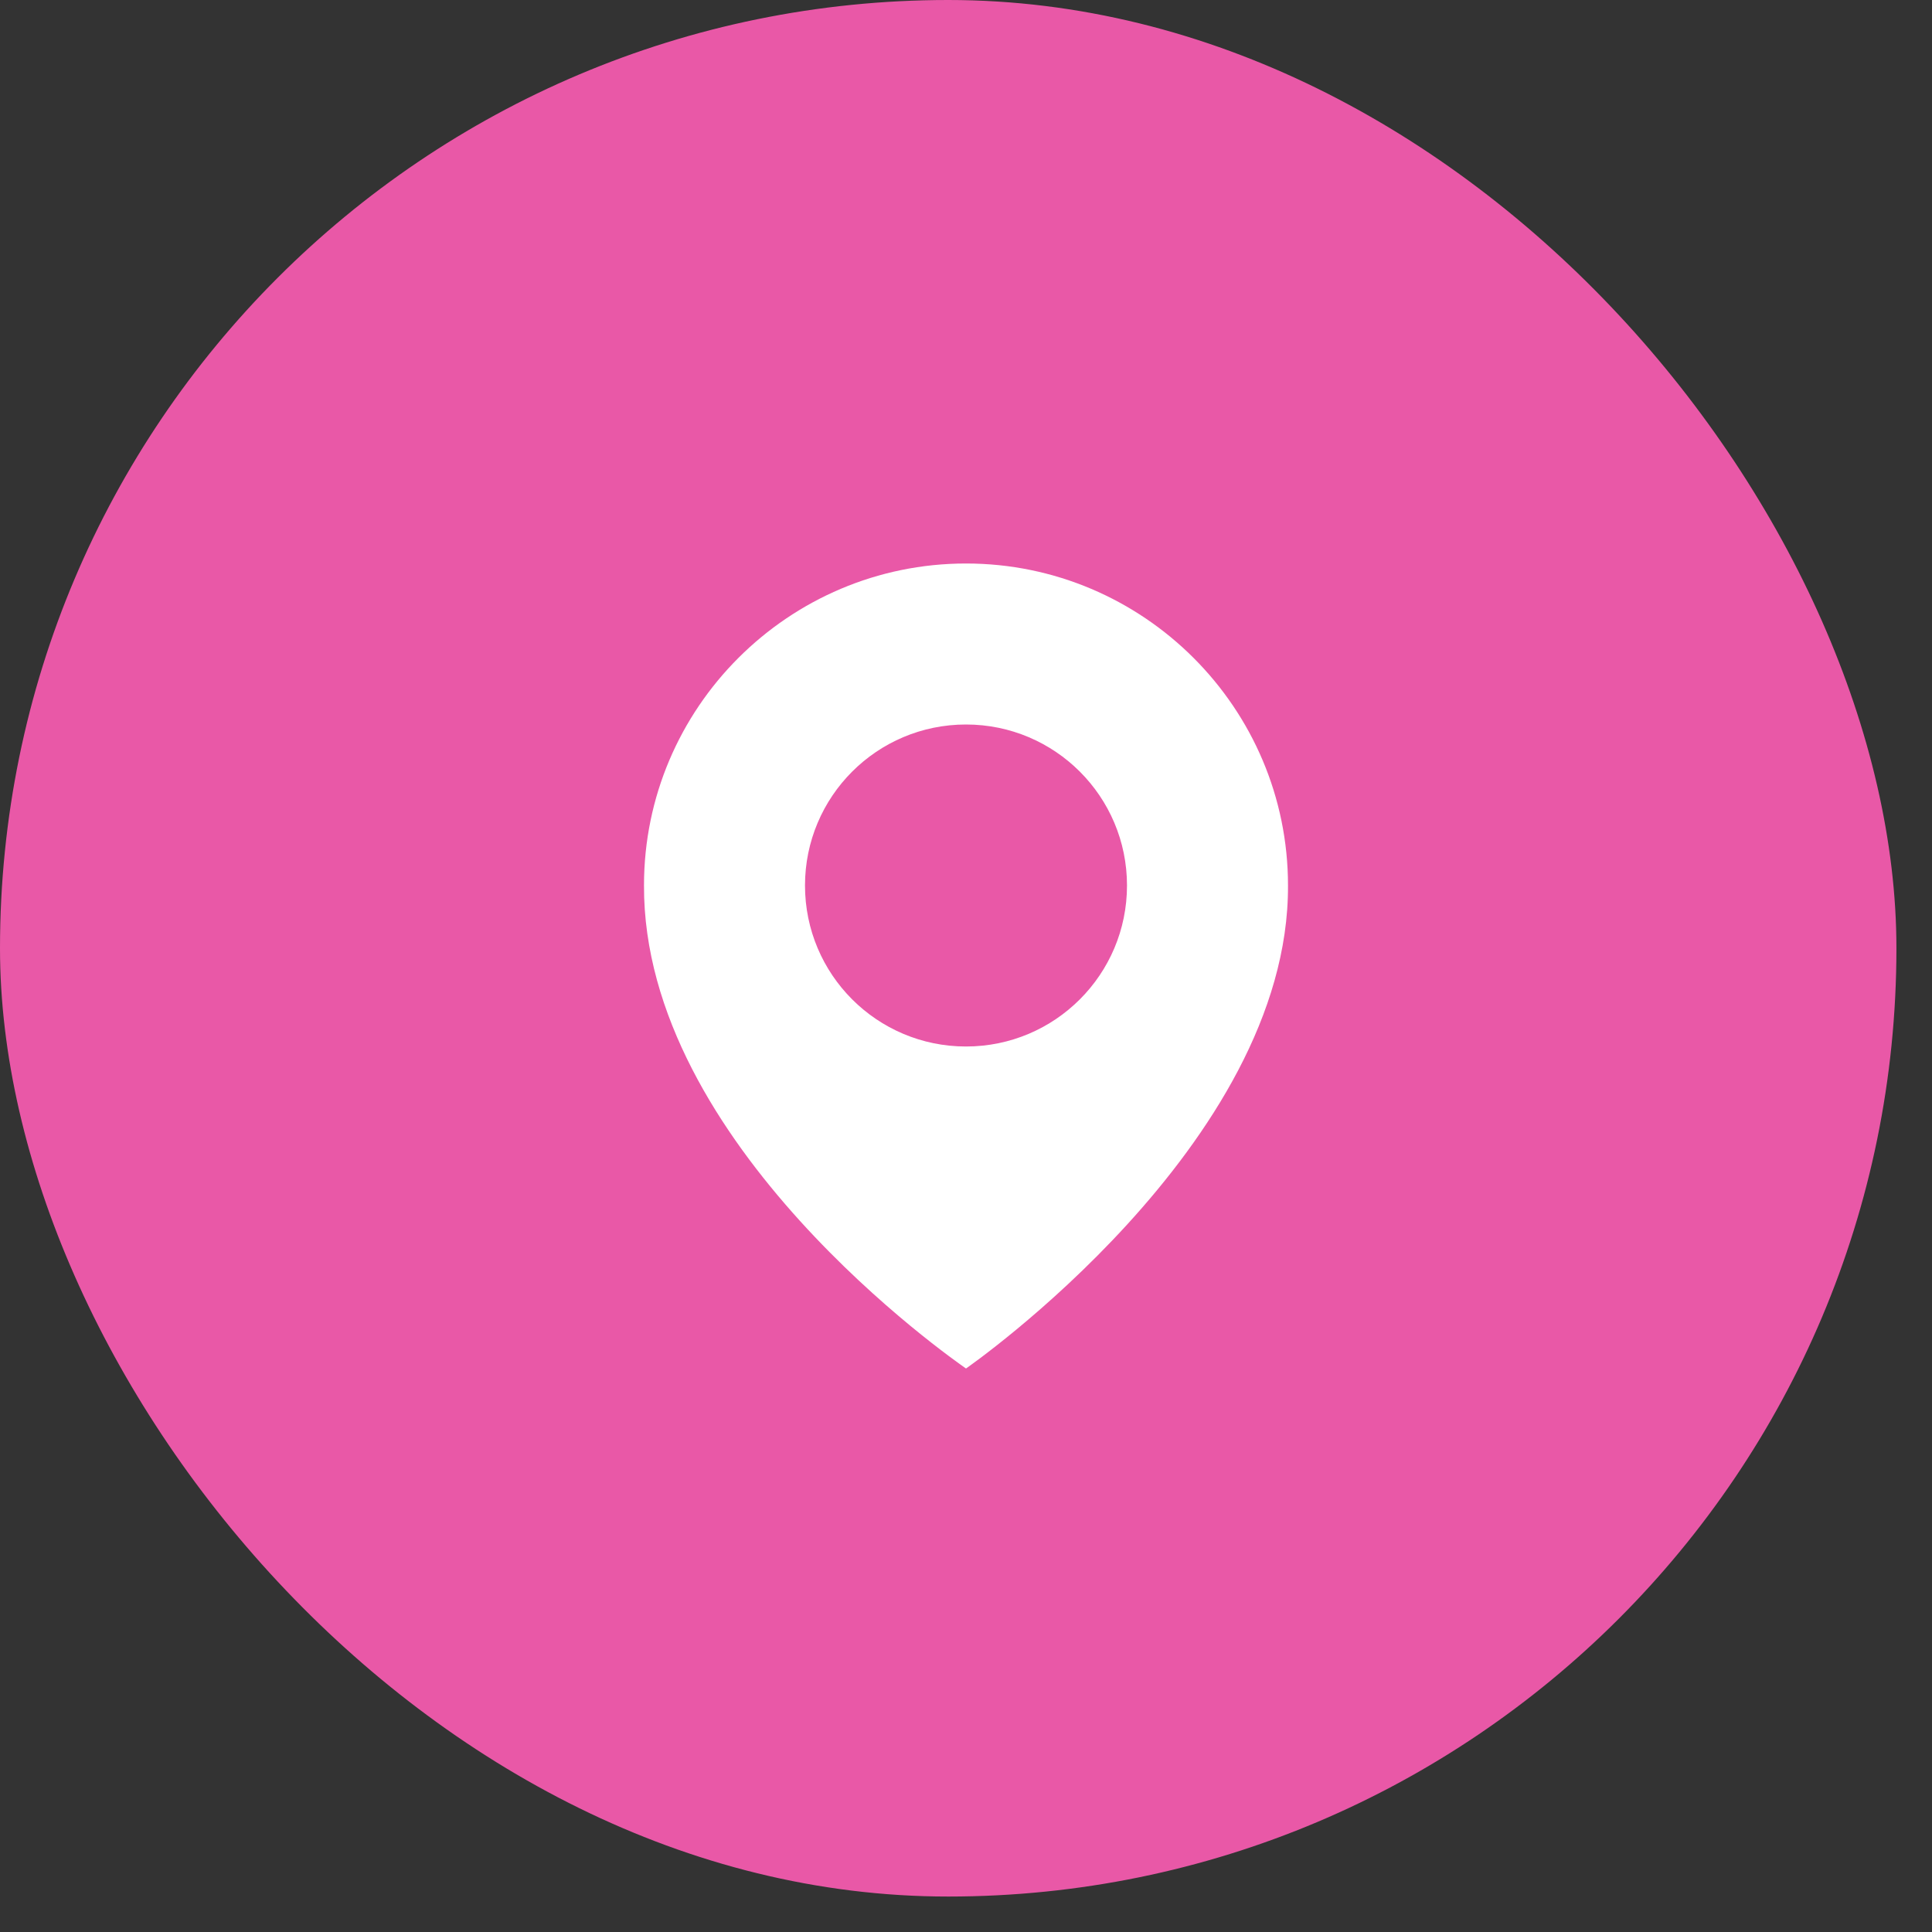 <svg width="48" height="48" viewBox="0 0 48 48" fill="none" xmlns="http://www.w3.org/2000/svg">
<rect x="0" y="0" width="48" height="48" fill="#333333" stroke="none"/>
<rect width="47.116" height="47.119" rx="23.558" fill="#E958A7"/>
<path d="M24 14C19.589 14 16 17.589 16 21.995C15.971 28.44 23.696 33.784 24 34C24 34 32.029 28.44 32 22C32 17.589 28.411 14 24 14ZM24 26C21.79 26 20 24.21 20 22C20 19.79 21.79 18 24 18C26.21 18 28 19.79 28 22C28 24.21 26.21 26 24 26Z" fill="white"/>
</svg>

